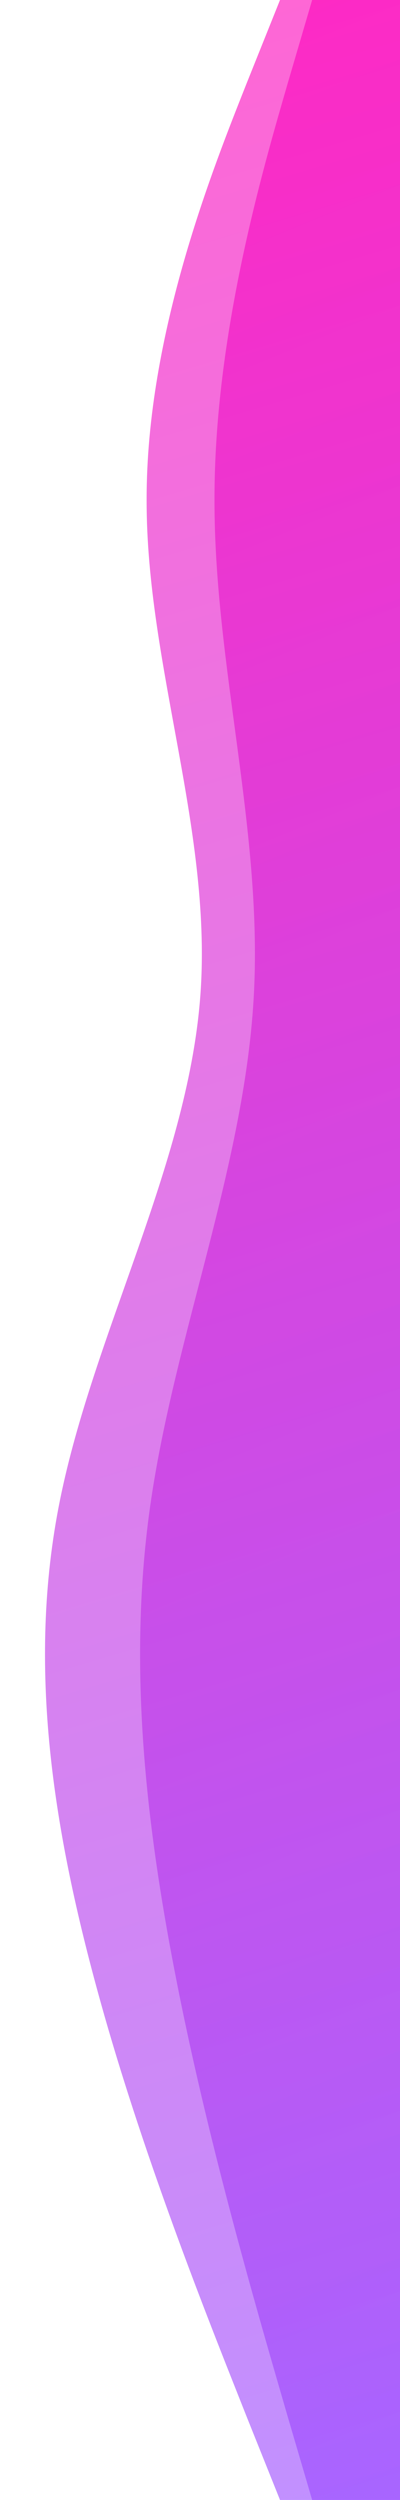 <svg width="123" height="768" viewBox="0 0 123 768" fill="none" xmlns="http://www.w3.org/2000/svg">
<g clip-path="url(#clip0_3_166)">
<path d="M95.984 0L88.47 25.6C81.069 51.2 65.872 102.4 65.957 153.6C65.872 204.8 81.069 256 77.973 307.2C74.878 358.4 54.053 409.6 46.454 460.8C38.856 512 45.047 563.2 55.46 614.4C65.872 665.6 81.069 716.8 88.47 742.4L95.984 768H123V742.4C123 716.8 123 665.6 123 614.4C123 563.2 123 512 123 460.8C123 409.6 123 358.4 123 307.2C123 256 123 204.8 123 153.6C123 102.4 123 51.2 123 25.6V0L95.984 0Z" fill="url(#paint0_linear_3_166)"/>
</g>
<g clip-path="url(#clip1_3_166)">
<path d="M86.1 0L75.837 25.6C65.728 51.2 44.972 102.4 45.087 153.6C44.972 204.8 65.728 256 61.5 307.2C57.272 358.4 28.828 409.6 18.45 460.8C8.072 512 16.528 563.2 30.75 614.4C44.972 665.6 65.728 716.8 75.837 742.4L86.1 768H123V742.4C123 716.8 123 665.6 123 614.4C123 563.2 123 512 123 460.8C123 409.6 123 358.4 123 307.2C123 256 123 204.8 123 153.6C123 102.4 123 51.2 123 25.6V0L86.1 0Z" fill="url(#paint1_linear_3_166)"/>
</g>
<defs>
<linearGradient id="paint0_linear_3_166" x1="58.567" y1="1.32525e-05" x2="334.576" y2="674.589" gradientUnits="userSpaceOnUse">
<stop stop-color="#FF00B8" stop-opacity="0.6"/>
<stop offset="1" stop-color="#9847FF" stop-opacity="0.6"/>
</linearGradient>
<linearGradient id="paint1_linear_3_166" x1="34.994" y1="1.32525e-05" x2="251.475" y2="722.67" gradientUnits="userSpaceOnUse">
<stop stop-color="#FF00B8" stop-opacity="0.6"/>
<stop offset="1" stop-color="#9847FF" stop-opacity="0.6"/>
</linearGradient>
<clipPath id="clip0_3_166">
<rect width="768" height="90.054" fill="white" transform="matrix(0 1 1 0 32.946 0)"/>
</clipPath>
<clipPath id="clip1_3_166">
<rect width="768" height="123" fill="white" transform="matrix(0 1 1 0 0 0)"/>
</clipPath>
</defs>
</svg>
